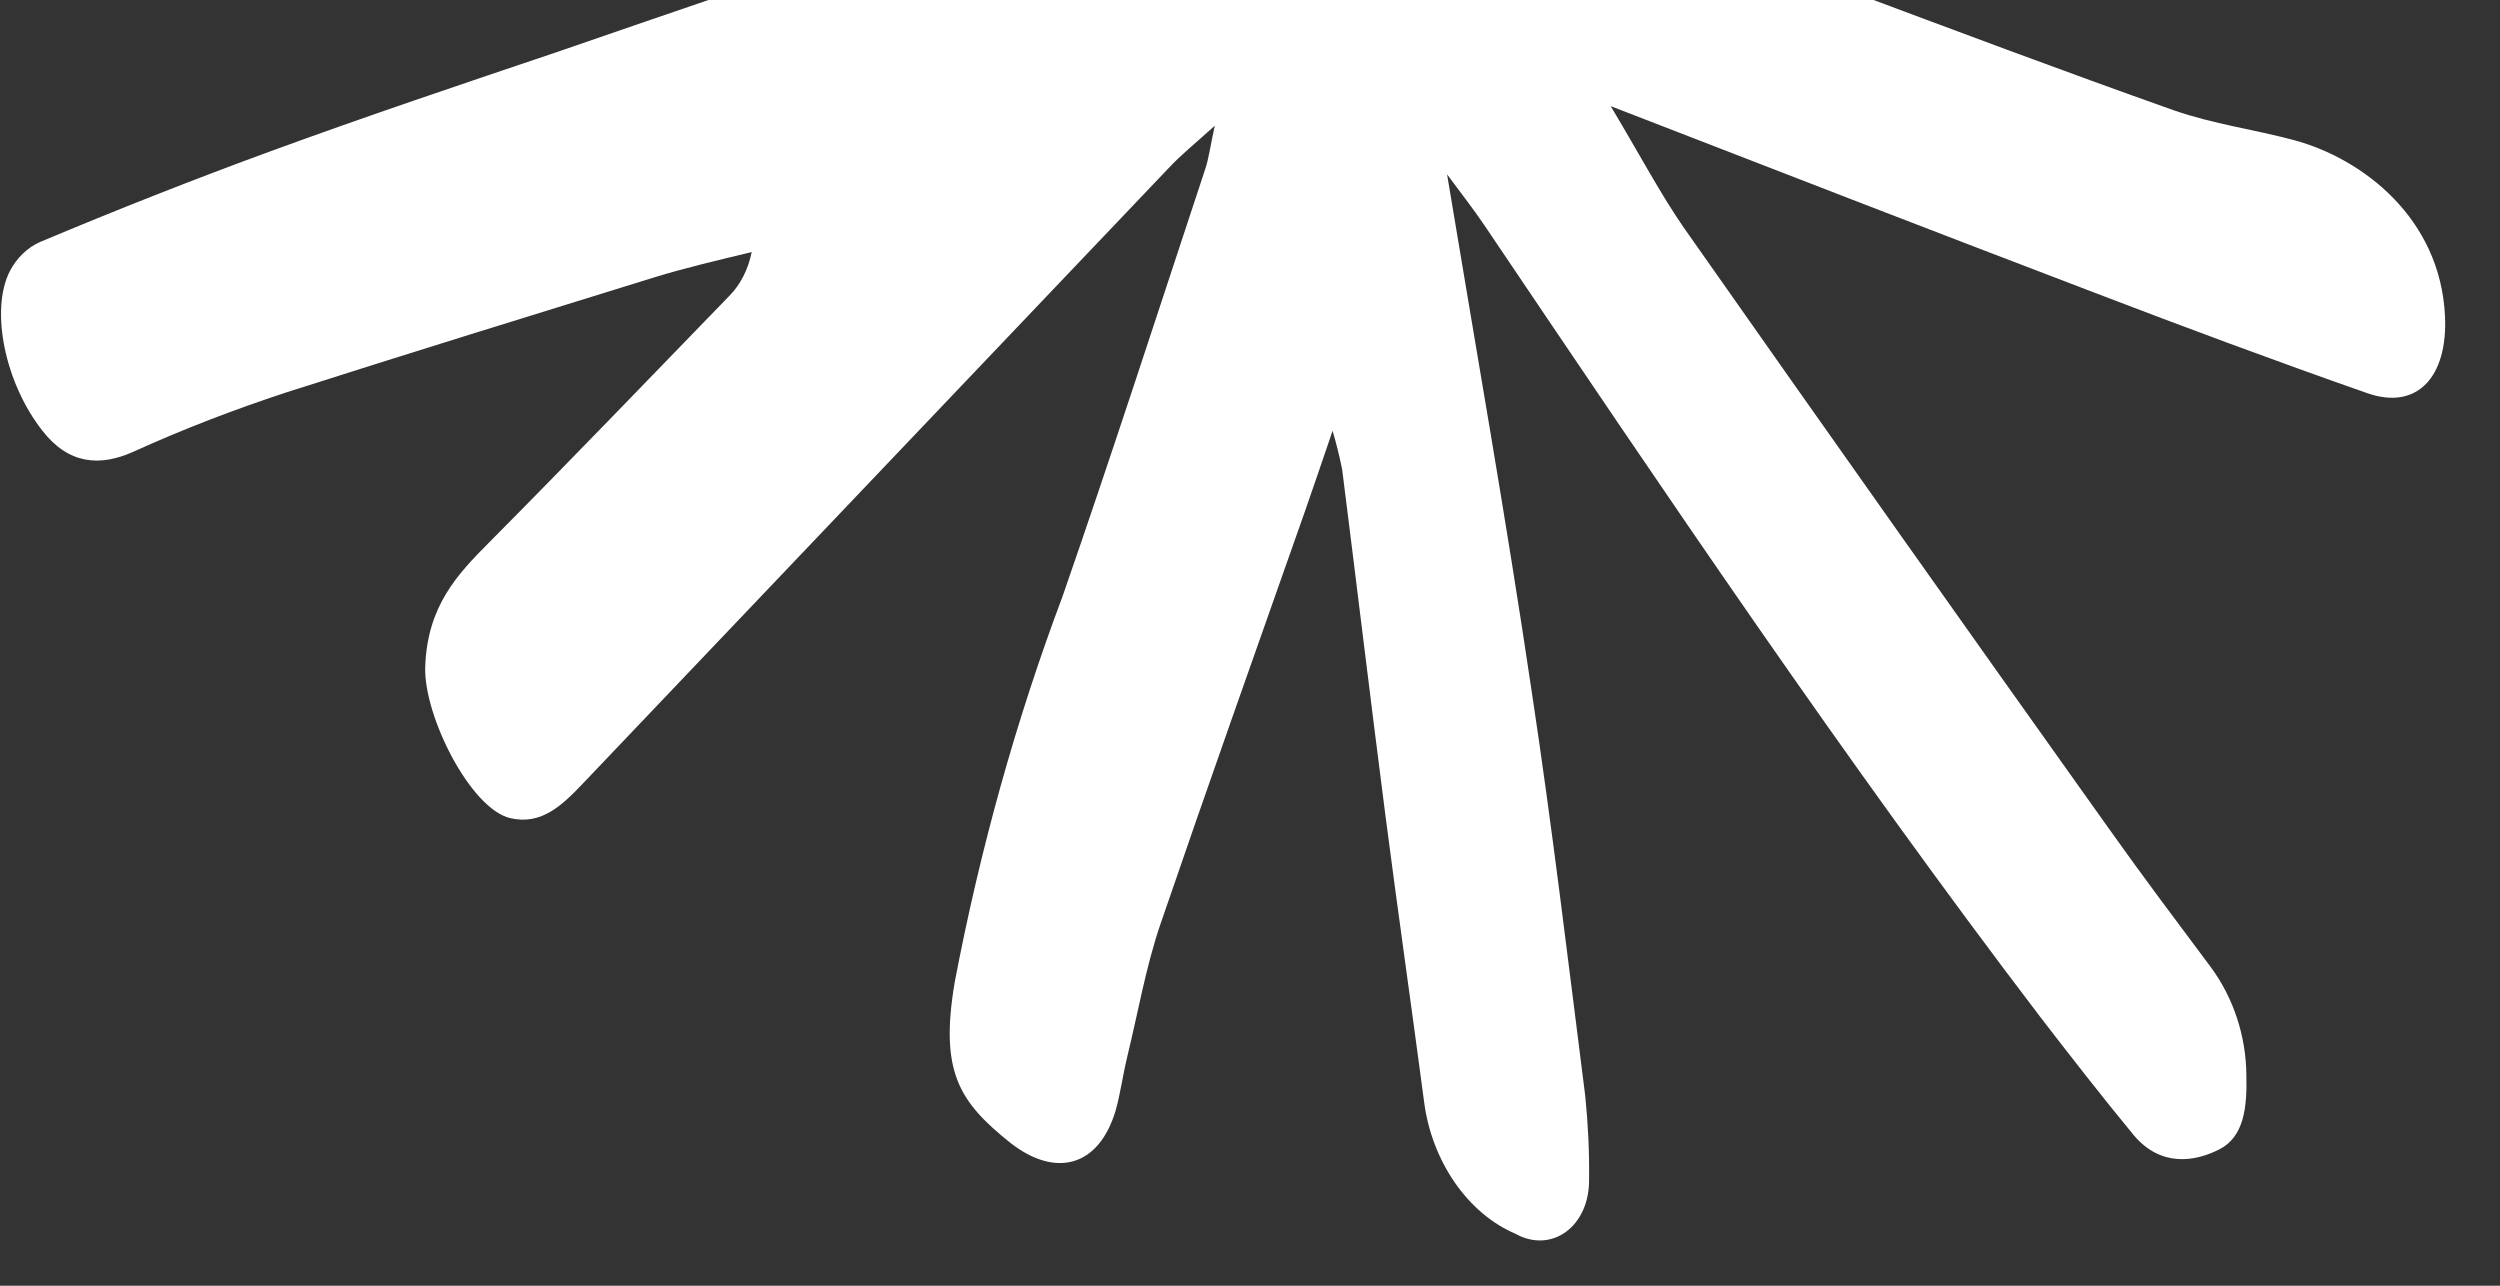 <svg width="35" height="18" viewBox="0 0 35 18" fill="none" xmlns="http://www.w3.org/2000/svg">
<rect x="0" y="0" width="35" height="18" fill="#333333" stroke="none"/>
<path d="M23.693 -0.994C24.391 -0.718 25.087 -0.426 25.789 -0.165C27.331 0.412 28.875 0.992 30.435 1.545C30.988 1.737 31.556 1.812 32.117 1.962C33.085 2.223 34.166 3.06 34.23 4.426C34.27 5.277 33.84 5.749 33.141 5.504C31.862 5.056 30.59 4.583 29.319 4.096C27.119 3.257 24.92 2.405 22.55 1.486C22.959 2.17 23.245 2.713 23.576 3.191C25.554 6.008 27.54 8.816 29.536 11.617C29.997 12.267 30.475 12.902 30.949 13.537C31.265 13.962 31.445 14.504 31.449 15.046C31.462 15.51 31.413 15.917 31.071 16.091C30.729 16.265 30.253 16.343 29.873 15.893C29.426 15.351 28.994 14.796 28.562 14.235C25.841 10.664 23.31 6.903 20.777 3.147C20.616 2.909 20.442 2.69 20.259 2.441C20.665 4.894 21.088 7.274 21.443 9.675C21.728 11.557 21.952 13.445 22.193 15.34C22.233 15.735 22.252 16.129 22.247 16.521C22.248 16.671 22.219 16.816 22.163 16.942C22.106 17.068 22.024 17.173 21.923 17.246C21.822 17.32 21.705 17.361 21.582 17.366C21.459 17.37 21.334 17.339 21.217 17.273C20.89 17.134 20.594 16.884 20.366 16.554C20.139 16.225 19.989 15.831 19.937 15.422C19.76 14.084 19.568 12.745 19.395 11.409C19.187 9.798 18.994 8.182 18.79 6.571C18.753 6.389 18.709 6.209 18.656 6.031C18.492 6.509 18.383 6.838 18.268 7.162C17.591 9.085 16.907 11.007 16.241 12.953C16.041 13.543 15.93 14.187 15.782 14.792C15.721 15.044 15.685 15.314 15.619 15.547C15.383 16.338 14.779 16.493 14.149 16.003C13.43 15.428 13.153 15.01 13.366 13.75C13.723 11.879 14.228 10.073 14.874 8.354C15.565 6.366 16.22 4.341 16.877 2.355C16.921 2.223 16.939 2.073 17.007 1.76C16.72 2.02 16.533 2.169 16.365 2.349C13.634 5.218 10.903 8.088 8.172 10.957C7.874 11.271 7.584 11.556 7.144 11.454C6.584 11.323 5.93 10.017 5.953 9.337C5.982 8.486 6.398 8.045 6.857 7.585C7.983 6.451 9.094 5.293 10.209 4.144C10.365 3.987 10.474 3.774 10.524 3.529C10.057 3.642 9.593 3.749 9.141 3.889C7.427 4.419 5.712 4.949 4.004 5.495C3.28 5.733 2.566 6.007 1.868 6.324C1.399 6.535 0.96 6.502 0.593 6.029C0.067 5.359 -0.138 4.343 0.136 3.799C0.236 3.608 0.385 3.465 0.563 3.387C1.626 2.94 2.705 2.514 3.792 2.116C5.125 1.628 6.468 1.177 7.817 0.722C9.463 0.151 11.114 -0.401 12.753 -0.982C13.122 -1.118 13.454 -1.35 13.727 -1.665C12.934 -1.942 12.147 -2.245 11.352 -2.493C9.546 -3.051 7.736 -3.581 5.929 -4.131C5.557 -4.228 5.189 -4.359 4.827 -4.521C3.688 -5.085 3.25 -5.971 3.354 -7.445C3.827 -7.652 4.32 -7.46 4.808 -7.315C7.056 -6.68 9.343 -6.055 11.599 -5.336C12.687 -5.005 13.761 -4.564 14.836 -4.168C15.101 -4.058 15.377 -4.019 15.643 -4.054C15.148 -4.667 14.675 -5.311 14.148 -5.882C12.754 -7.445 11.368 -9.023 9.93 -10.517C8.731 -11.765 7.478 -12.931 6.217 -14.078C5.849 -14.374 5.566 -14.81 5.42 -15.308C5.273 -15.805 5.272 -16.33 5.418 -16.789C5.458 -16.946 5.488 -17.107 5.508 -17.272C7.555 -16.491 9.084 -14.687 10.715 -13.123C11.798 -12.086 12.822 -10.954 13.853 -9.834C14.489 -9.088 15.158 -8.385 15.855 -7.729C15.743 -8.231 15.665 -8.709 15.549 -9.197C14.9 -11.982 14.238 -14.776 13.552 -17.559C13.307 -18.527 13.079 -19.455 13.361 -20.39C13.569 -20.311 13.787 -20.242 14.001 -20.145C14.272 -20.053 14.527 -19.876 14.737 -19.633C14.947 -19.389 15.106 -19.088 15.196 -18.76C15.783 -16.593 16.44 -14.45 16.98 -12.258C17.585 -9.824 18.124 -7.352 18.73 -4.737C18.837 -5.131 18.945 -5.444 19.002 -5.744C19.631 -8.783 20.225 -11.823 20.893 -14.858C21.215 -16.335 21.659 -17.772 22.065 -19.311L23.172 -18.984C24 -17.924 23.984 -16.908 23.712 -15.774C23.118 -13.354 22.615 -10.904 22.072 -8.446C22.036 -8.28 22.029 -8.101 21.988 -7.764C22.668 -8.377 23.23 -8.932 23.832 -9.423C25.051 -10.418 26.299 -11.359 27.513 -12.368C27.736 -12.531 27.988 -12.635 28.256 -12.673C28.523 -12.712 28.8 -12.683 29.07 -12.59C29.347 -12.521 29.607 -12.343 29.808 -12.085C30.011 -11.827 30.143 -11.504 30.186 -11.165C30.345 -10.36 29.947 -9.943 29.503 -9.592C28.767 -9.016 27.992 -8.503 27.272 -7.904C26.16 -6.983 25.077 -6.007 23.964 -5.041C24.037 -4.974 24.068 -4.909 24.092 -4.923C25.683 -5.344 27.287 -5.767 28.904 -6.19L31.327 -6.837C31.446 -6.868 31.596 -6.843 31.685 -6.92C32.321 -7.465 32.963 -6.924 33.585 -6.664C34.126 -6.438 34.243 -5.797 34.356 -5.213C34.401 -4.967 34.377 -4.719 34.288 -4.51C34.2 -4.3 34.051 -4.142 33.867 -4.061C33.553 -3.87 33.218 -3.723 32.87 -3.623C30.067 -2.882 27.259 -2.159 24.45 -1.419C24.195 -1.355 23.952 -1.254 23.703 -1.171L23.693 -0.994Z" fill="white"/>
</svg>
